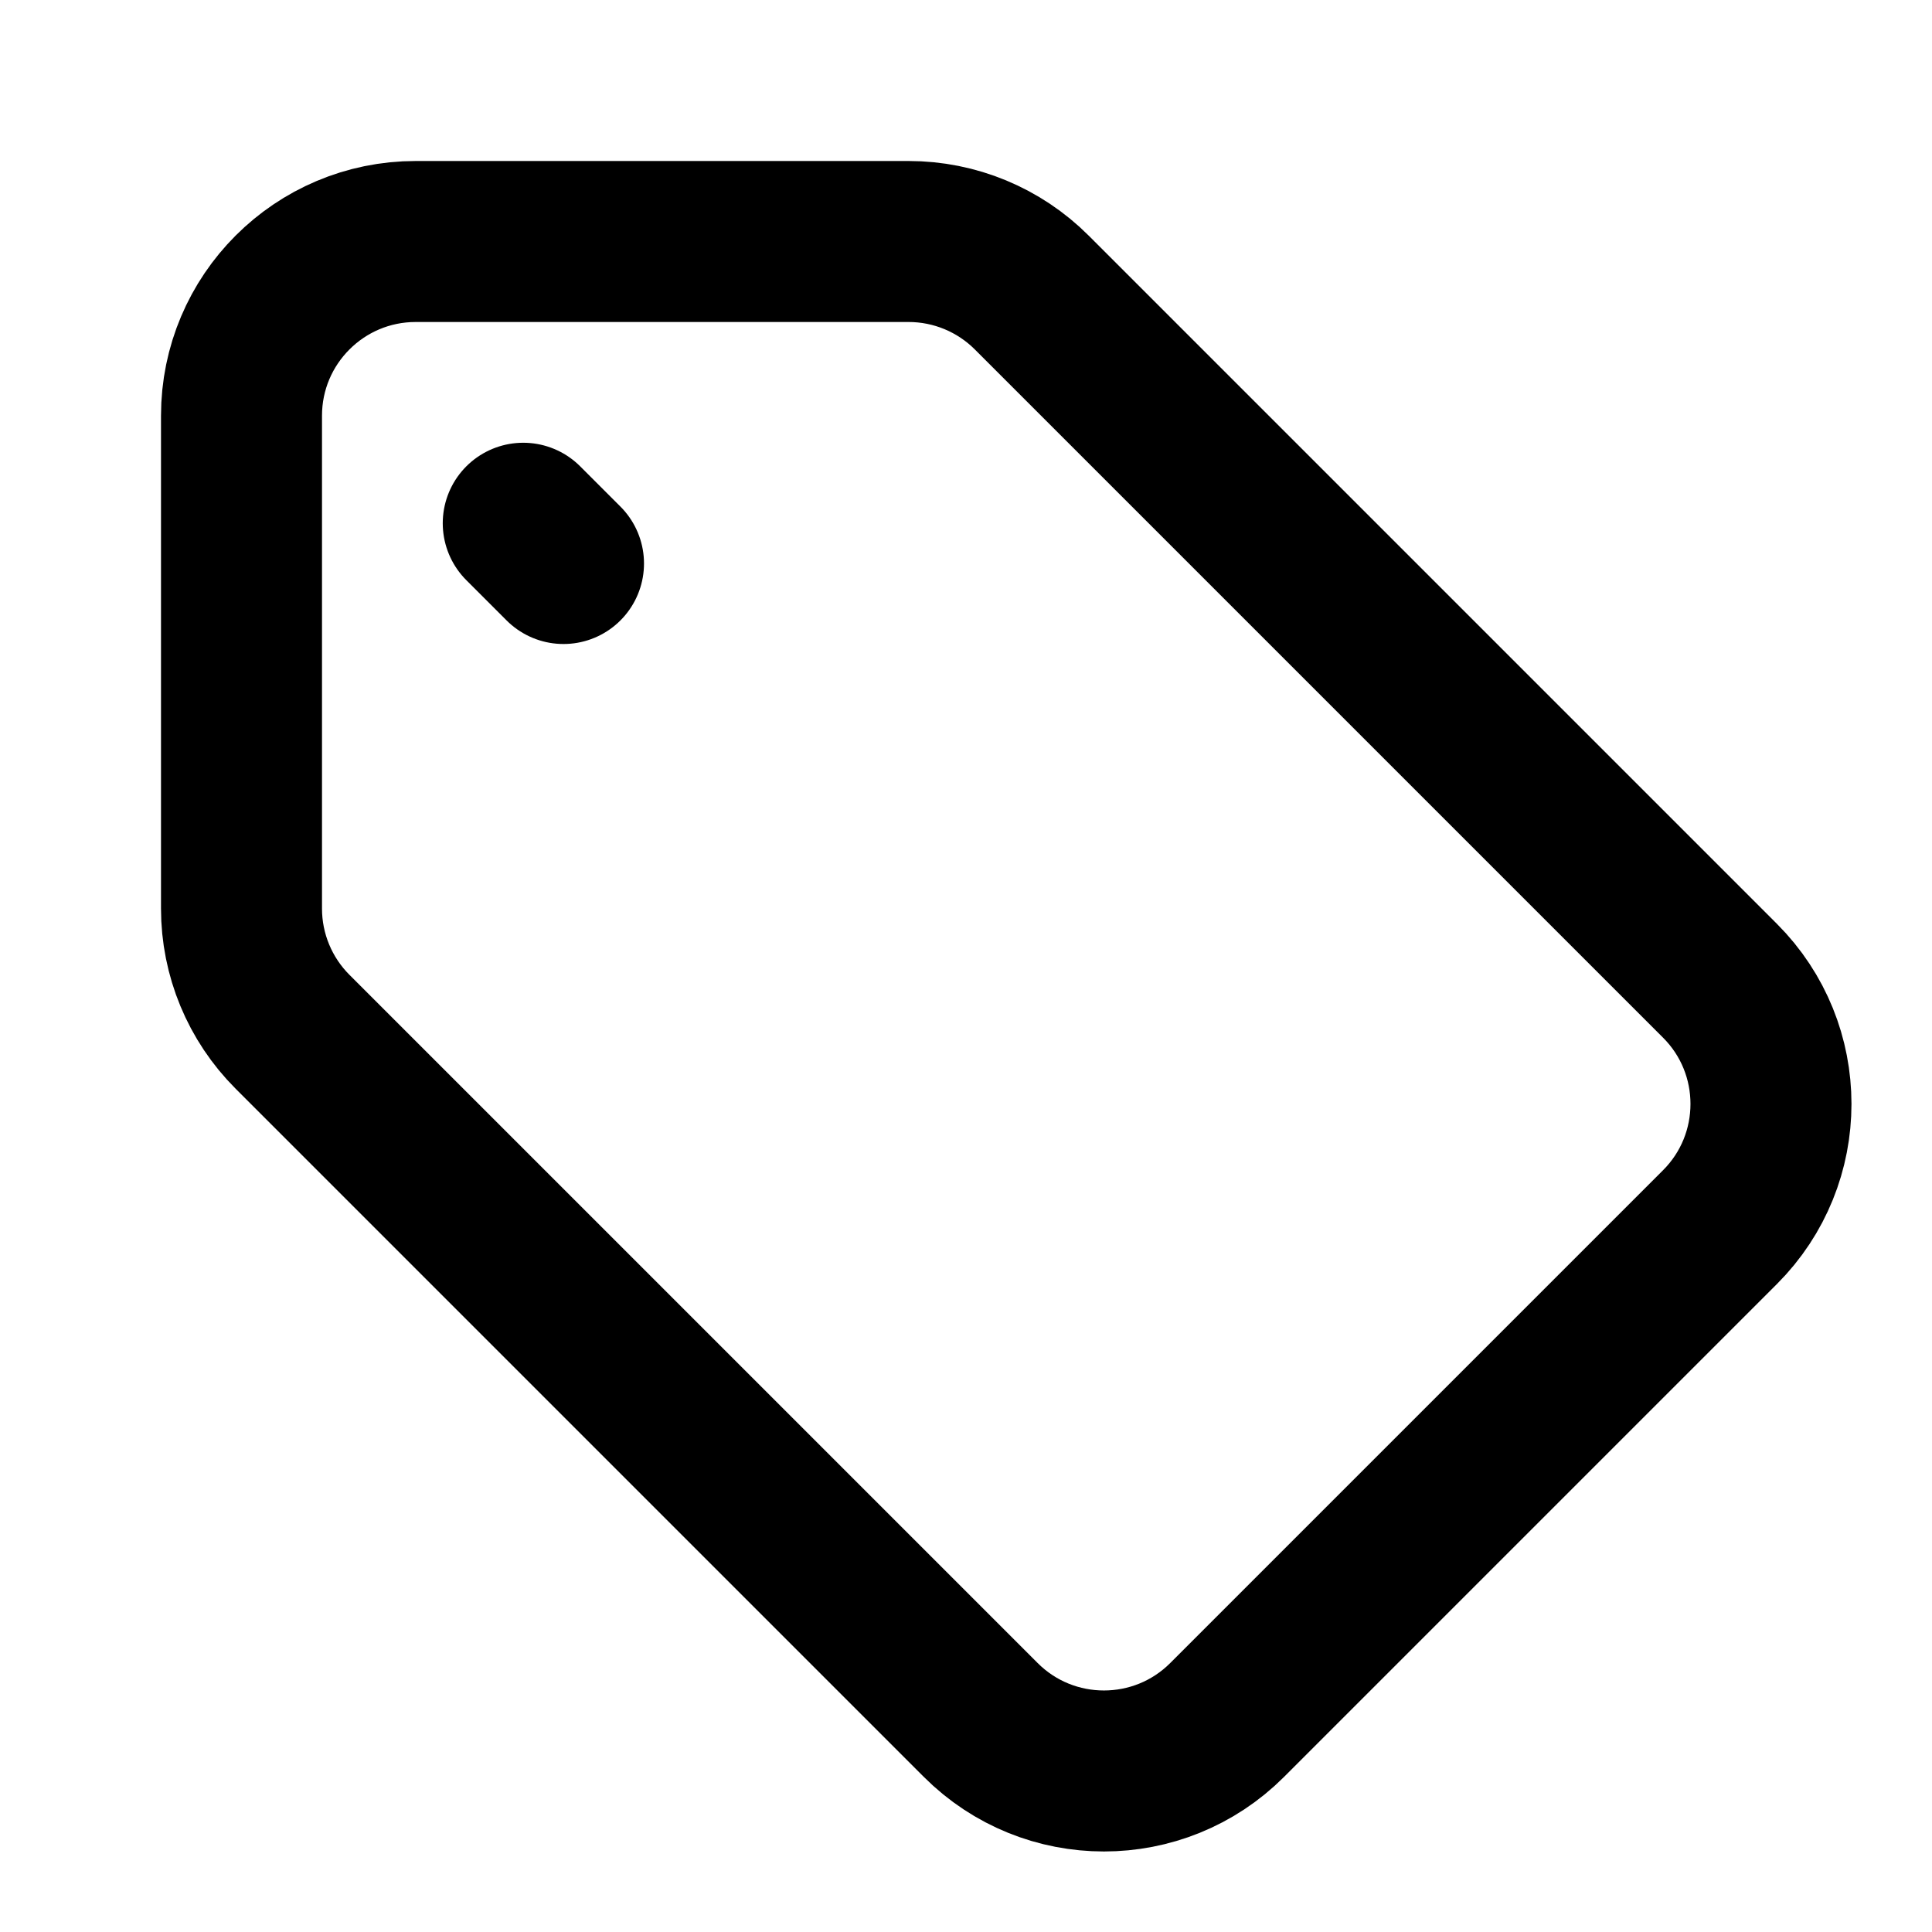 <svg xmlns="http://www.w3.org/2000/svg" viewBox="0 0 24 24" fill="none" stroke="currentColor"><path d="M15.244 21.366C14.399 22.211 13.028 22.211 12.183 21.366L3.634 12.817C3.228 12.411 3 11.861 3 11.287V5.164C3 3.969 3.969 3 5.164 3H11.287C11.861 3 12.411 3.228 12.817 3.634L21.366 12.183C22.211 13.028 22.211 14.399 21.366 15.244L15.244 21.366Z" stroke="currentColor" stroke-width="2" stroke-linecap="round" stroke-linejoin="round"/><path d="M6.5 6.5L7 7" stroke="currentColor" stroke-width="2" stroke-linecap="round"/></svg>